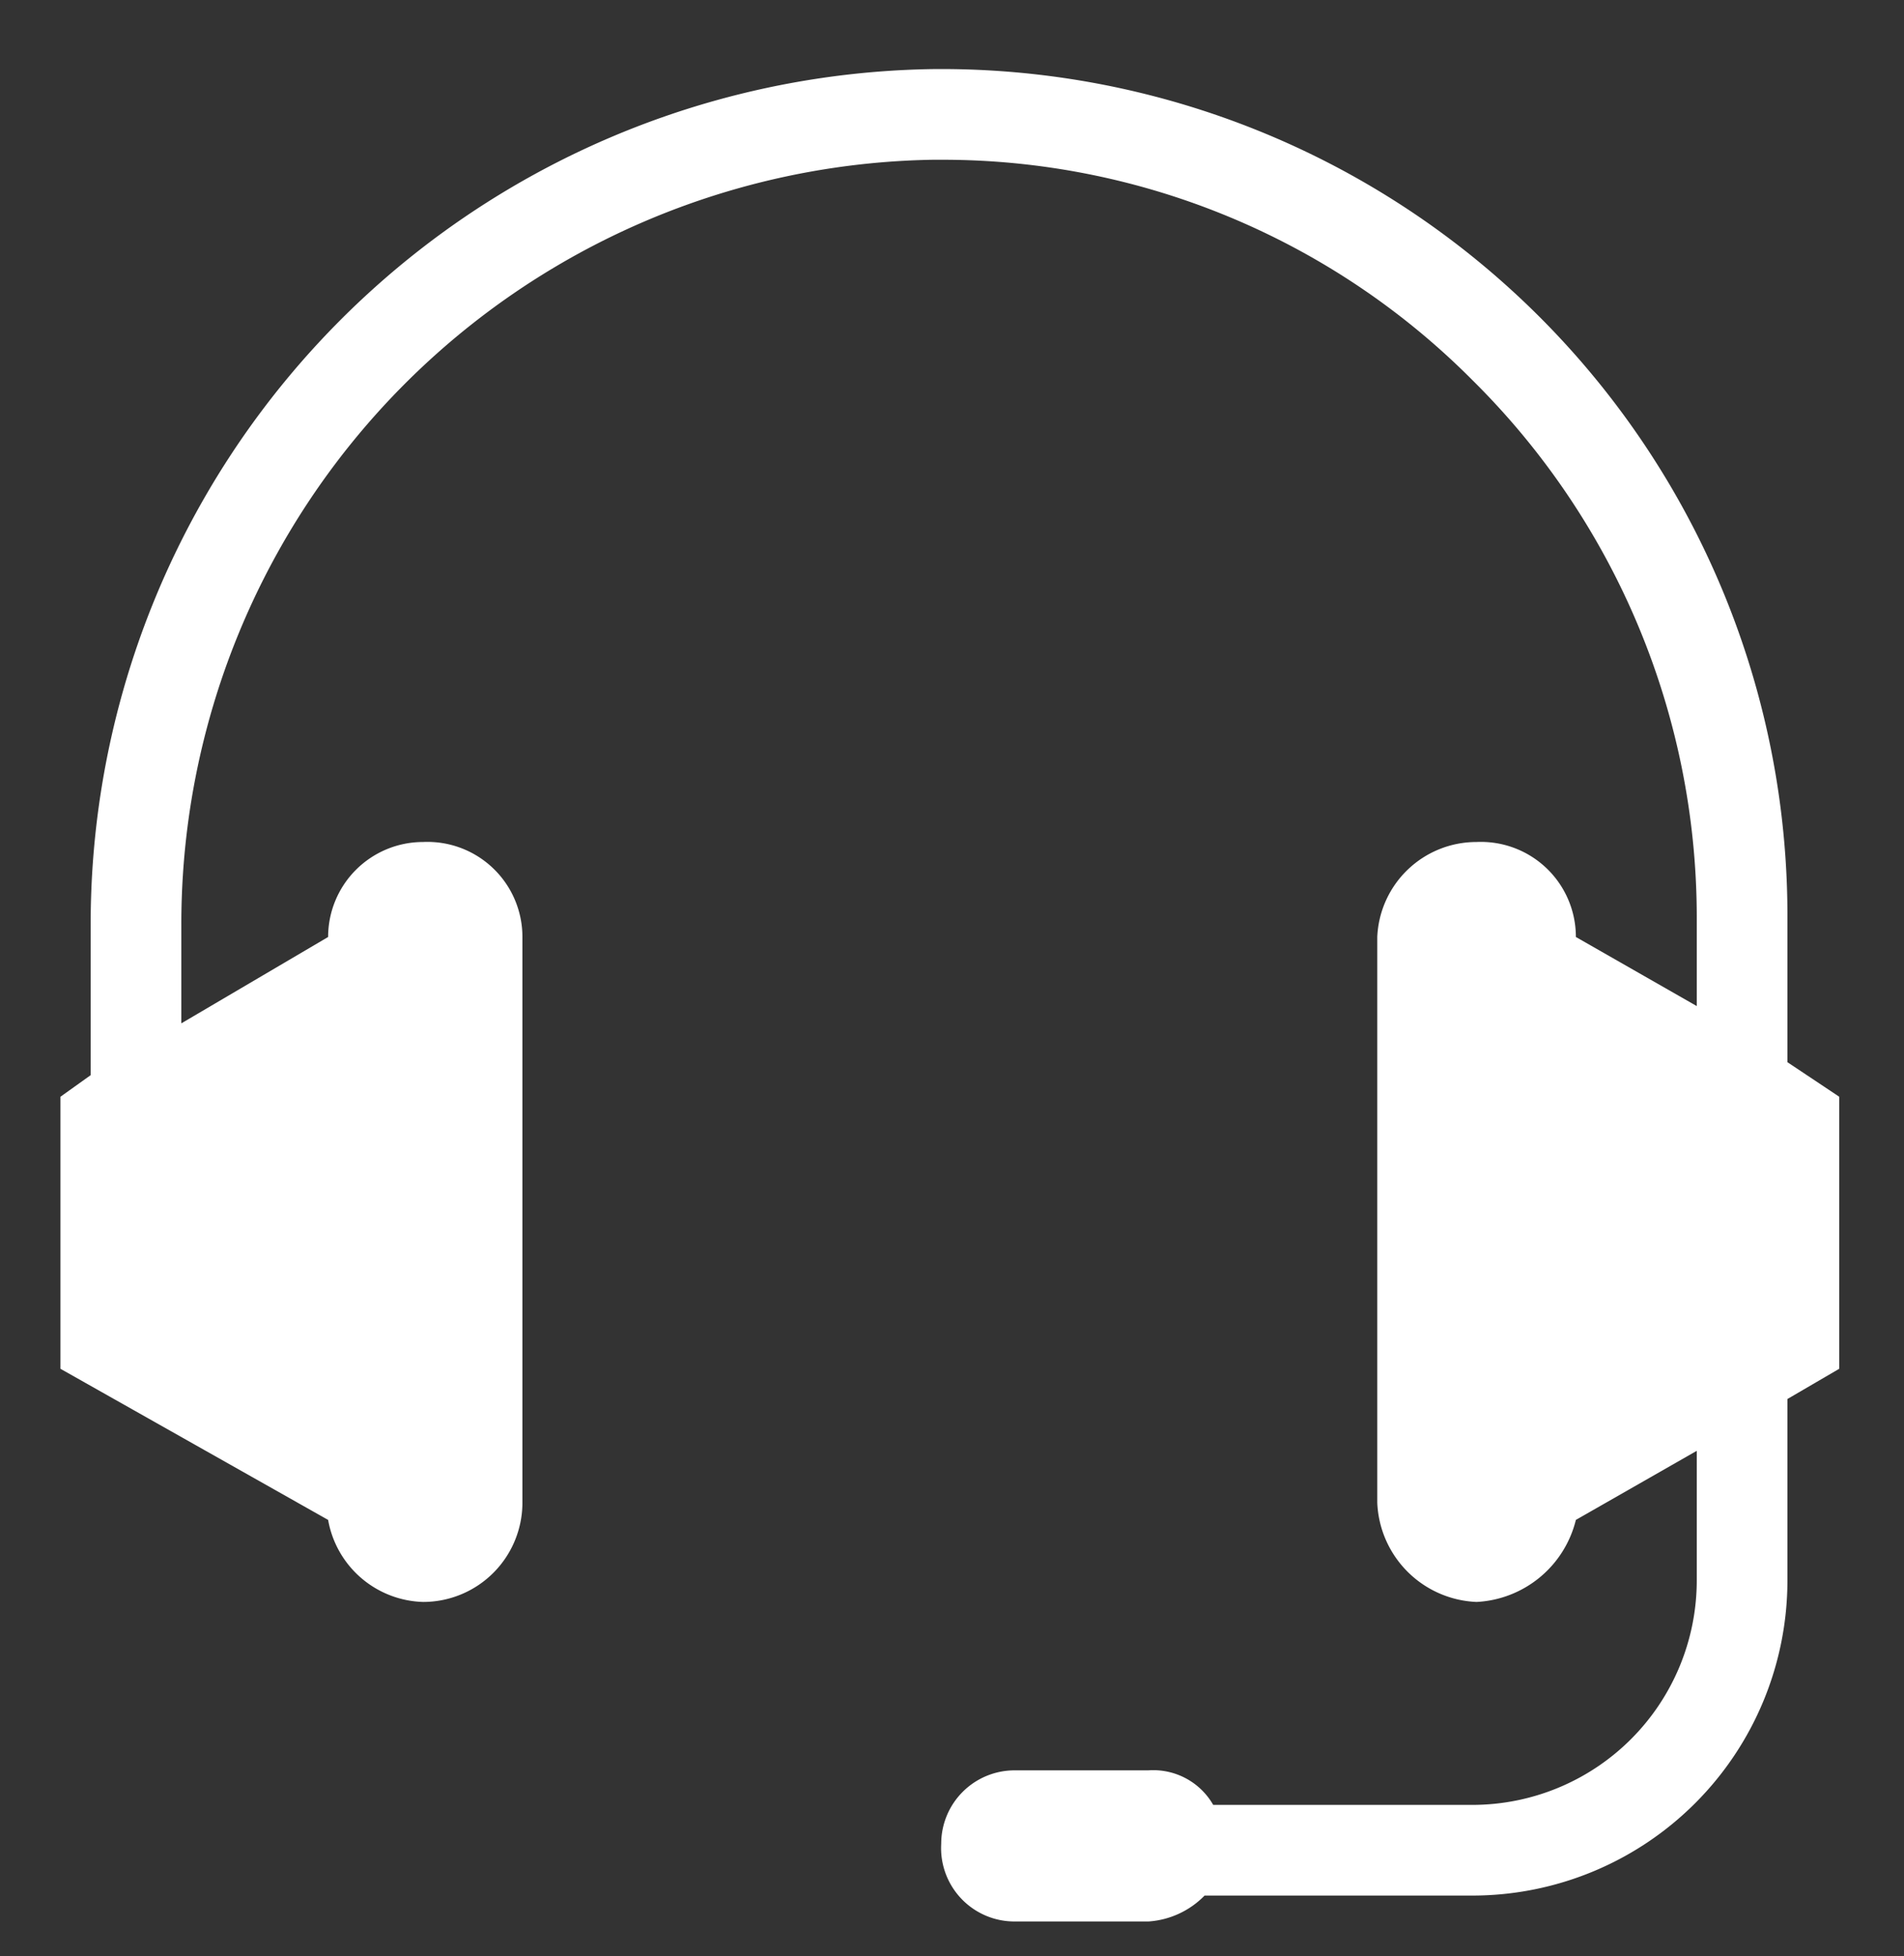 <svg data-name="Layer 1" xmlns="http://www.w3.org/2000/svg" viewBox="0 0 44.1 45.3"><rect x="0" y="0" width="44.1" height="45.3" fill="#333333" stroke="none"/><path d="M42.6 25.4l-1.2-.8v-3.4A19.6 19.6 0 0021.6 1.6 19.8 19.8 0 002.1 21.4v3.5l-.7.5v6.3l6.2 3.5a2.3 2.3 0 002.2 1.9 2.3 2.3 0 002.3-2.3V21.7a2.2 2.2 0 00-2.3-2.2 2.2 2.2 0 00-2.2 2.2l-3.4 2v-2.3A17.7 17.7 0 0121.6 3.7h.2a17.3 17.3 0 0112.3 5.1 17.5 17.5 0 015.2 12.4v2.1l-2.8-1.6a2.2 2.2 0 00-2.3-2.2 2.3 2.3 0 00-2.3 2.2v13.1a2.4 2.4 0 002.3 2.3 2.5 2.5 0 002.3-1.9l2.8-1.6v3a5.2 5.2 0 01-5.2 5.2h-6a1.6 1.6 0 00-1.5-.8h-3.1a1.7 1.7 0 00-1.7 1.7 1.7 1.7 0 001.7 1.8h3.1a2 2 0 001.3-.6h6.2a7.3 7.3 0 007.3-7.3v-4.2l1.2-.7z" fill="#fff"/></svg>